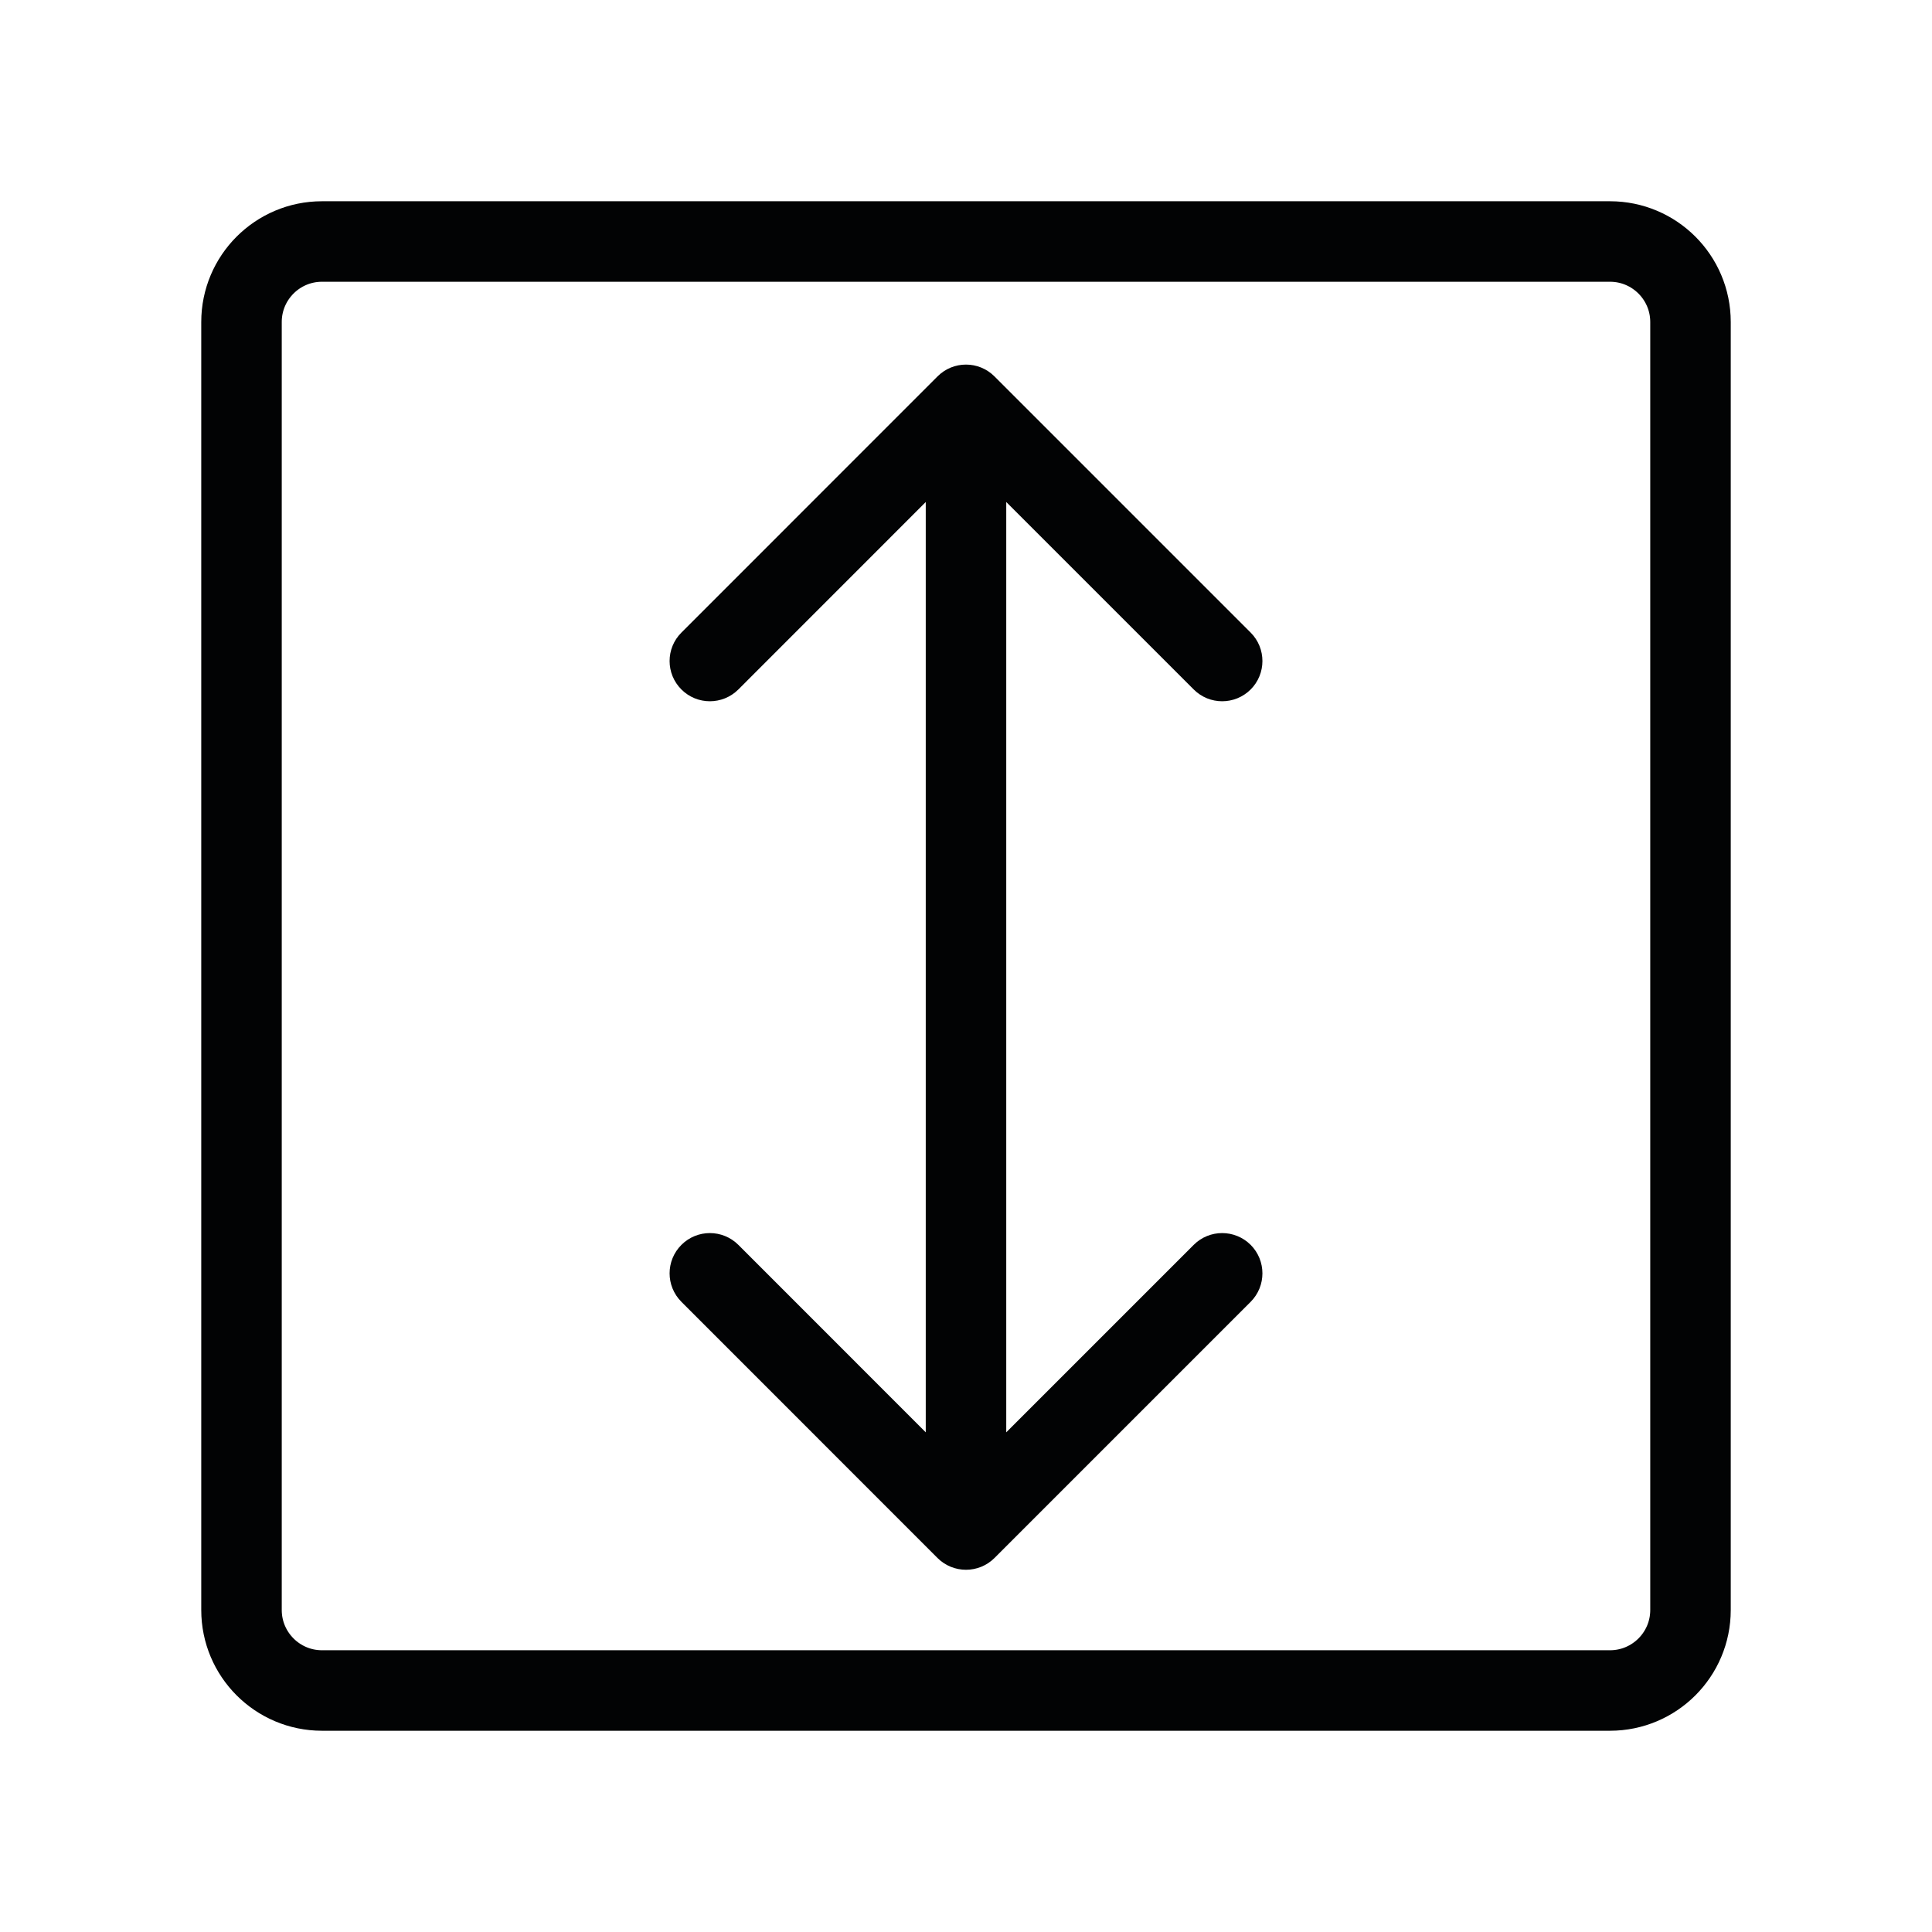 <svg width="24" height="24" viewBox="0 0 24 24" fill="none" xmlns="http://www.w3.org/2000/svg">
<path d="M20 3H4C3.448 3 3 3.448 3 4V20C3 20.552 3.448 21 4 21H20C20.552 21 21 20.552 21 20V4C21 3.448 20.552 3 20 3Z" stroke="#020304"/>
<path d="M11.646 19.354C11.842 19.549 12.158 19.549 12.354 19.354L15.536 16.172C15.731 15.976 15.731 15.66 15.536 15.464C15.34 15.269 15.024 15.269 14.829 15.464L12 18.293L9.172 15.464C8.976 15.269 8.66 15.269 8.465 15.464C8.269 15.66 8.269 15.976 8.465 16.172L11.646 19.354ZM12.354 4.676C12.158 4.48 11.842 4.48 11.646 4.676L8.465 7.858C8.269 8.053 8.269 8.37 8.465 8.565C8.66 8.76 8.976 8.76 9.172 8.565L12 5.736L14.829 8.565C15.024 8.76 15.34 8.76 15.536 8.565C15.731 8.37 15.731 8.053 15.536 7.858L12.354 4.676ZM12.5 19V5.029H11.5V19H12.5Z" fill="#020304"/>
</svg>
